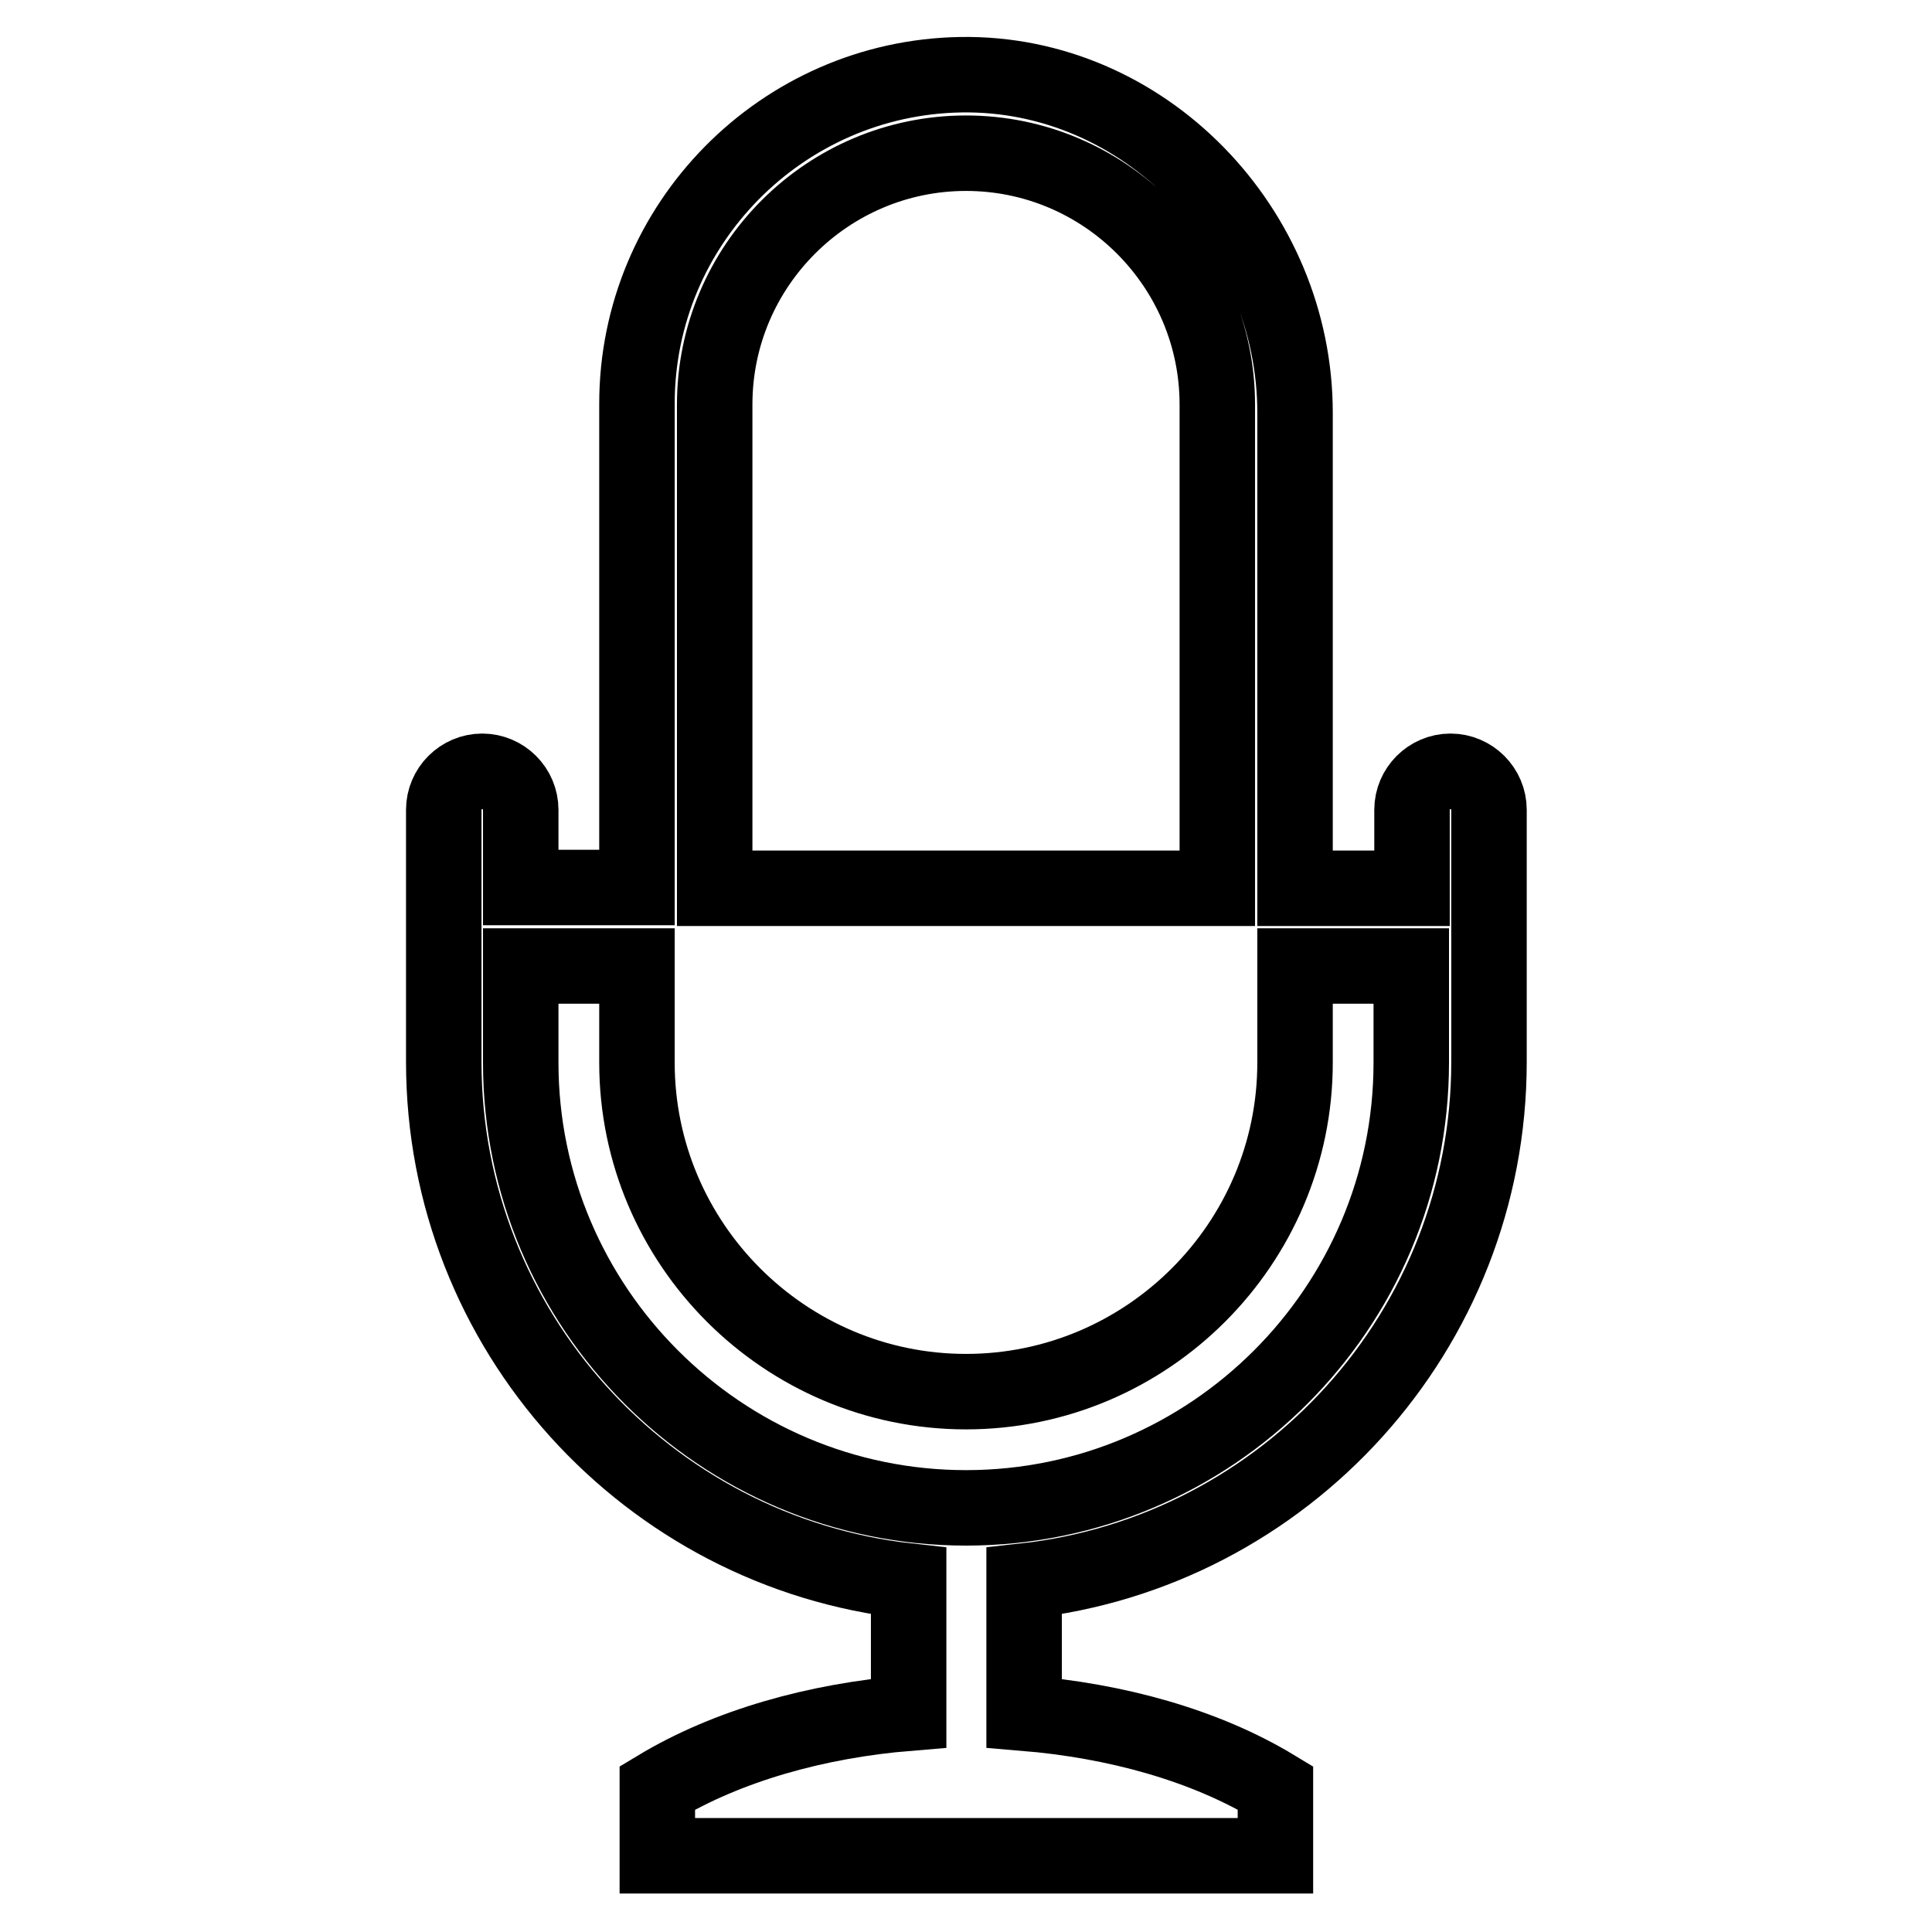 <?xml version="1.0" encoding="utf-8"?>
<!-- Svg Vector Icons : http://www.onlinewebfonts.com/icon -->
<!DOCTYPE svg PUBLIC "-//W3C//DTD SVG 1.1//EN" "http://www.w3.org/Graphics/SVG/1.1/DTD/svg11.dtd">
<svg version="1.1" xmlns="http://www.w3.org/2000/svg" xmlns:xlink="http://www.w3.org/1999/xlink" x="0px" y="0px" viewBox="0 0 256 256" enable-background="new 0 0 256 256" xml:space="preserve">
<g> <path stroke-width="10" fill-opacity="0" stroke="#000000"  d="M187,140.8c0,32.5-26.5,59-59,59c-32.5,0-59-26.5-59-59V128h15.4v12.8c0,24,19.6,43.6,43.6,43.6 s43.6-19.6,43.6-43.6V128H187V140.8L187,140.8z M94.7,53.6c0-18.4,15-33.3,33.3-33.3c18.4,0,33.3,15,33.3,33.3v64.1H94.7V53.6z  M187,117.7h-15.4v-63c0-24.4-20-45.2-44.3-44.8c-23.7,0.4-42.9,19.8-42.9,43.6v64.1H69v-10.3c0-2.8-2.3-5.1-5.1-5.1 c-2.8,0-5.1,2.3-5.1,5.1v33.4c0,35.6,27,65,61.6,68.8v17.5c-12.2,1-24,4.3-33.3,9.9v9H169v-9c-9.4-5.7-21.2-8.9-33.3-9.9v-17.5 c34.6-3.8,61.6-33.2,61.6-68.8v-33.4c0-2.8-2.3-5.1-5.1-5.1c-2.8,0-5.1,2.3-5.1,5.1V117.7L187,117.7z"/></g>
</svg>